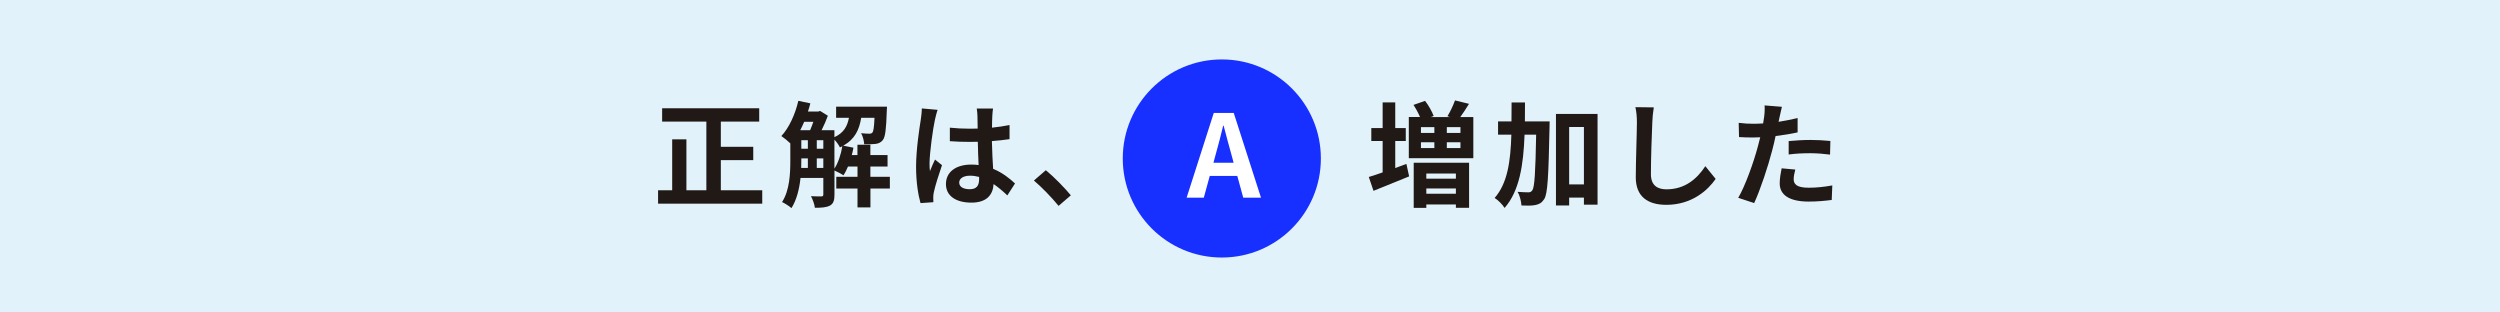 <?xml version="1.0" encoding="UTF-8"?><svg id="_イヤー_2" xmlns="http://www.w3.org/2000/svg" viewBox="0 0 684 85.5"><defs><style>.cls-1{fill:#fff;}.cls-2{fill:#211915;}.cls-3{fill:#172fff;}.cls-4{fill:#e1f2fa;}</style></defs><g id="_"><g><rect class="cls-4" width="684" height="85.5"/><g><g><path class="cls-2" d="M208.55,52.05v3.67h-28.5v-3.67h3.86v-13.92h3.89v13.92h5.46v-18.78h-12.1v-3.64h26.56v3.64h-10.5v6.9h8.87v3.64h-8.87v8.25h11.35Z"/><path class="cls-2" d="M243.48,51.58h-5.33v5.17h-3.54v-5.17h-5.8v-3.2h5.8v-2.82h-2.6c-.38,.91-.78,1.72-1.25,2.41-.53-.38-1.66-.97-2.45-1.32v6.62c0,1.47-.25,2.41-1.19,2.95-.97,.53-2.26,.63-4.17,.63-.09-.91-.6-2.32-1.07-3.17,1.25,.06,2.48,.06,2.85,.06s.53-.13,.53-.53v-4.52h-6.24c-.31,2.95-1.04,5.99-2.48,8.25-.53-.5-1.88-1.35-2.57-1.66,2.1-3.23,2.26-7.9,2.26-11.41v-4.64c-.63-.63-1.79-1.57-2.45-2.01,2.13-2.29,3.79-5.96,4.64-9.63l3.29,.69c-.19,.75-.41,1.5-.66,2.23h2.85l.47-.16,2.13,1.32c-.44,1.22-1.07,2.67-1.72,3.95h3.51v1.91c2.6-1.19,3.54-3.01,3.98-5.3h-3.51v-3.04h13.92s-.03,.78-.06,1.19c-.16,4.99-.41,7.15-1.1,7.96-.53,.66-1.13,.91-1.91,1.03-.69,.09-1.91,.13-3.17,.09-.06-.97-.38-2.23-.85-3.01,.97,.09,1.82,.13,2.26,.13,.38,0,.63-.06,.85-.34,.28-.35,.44-1.41,.56-4.01h-3.64c-.53,3.26-1.72,5.86-4.92,7.62l2.79,.56c-.12,.66-.25,1.35-.44,2.01h1.54v-2.82h3.54v2.82h4.7v3.14h-4.7v2.82h5.33v3.2Zm-23.46-18.25c-.34,.78-.69,1.57-1.07,2.29h2.7c.31-.69,.6-1.5,.88-2.29h-2.51Zm-.78,10.54c0,.66,0,1.35-.03,2.07h1.82v-2.6h-1.79v.53Zm0-3.17h1.79v-2.35h-1.79v2.35Zm4.23,0h1.79v-2.35h-1.79v2.35Zm1.79,5.24v-2.6h-1.79v2.6h1.79Zm3.04,.19c1.04-1.6,1.79-3.89,2.16-6.11-.22,.09-.44,.22-.66,.31-.28-.63-.91-1.5-1.5-2.13v7.93Z"/><path class="cls-2" d="M256.54,30.04c-.25,.63-.63,2.2-.75,2.76-.47,2.07-1.47,8.91-1.47,12.01,0,.63,.03,1.38,.12,2.01,.41-1.1,.91-2.13,1.38-3.17l1.91,1.54c-.88,2.54-1.88,5.71-2.23,7.4-.09,.44-.19,1.1-.16,1.44,0,.31,0,.85,.03,1.29l-3.51,.25c-.63-2.16-1.22-5.71-1.22-9.91,0-4.7,.91-10.57,1.29-12.95,.13-.88,.28-2.07,.28-3.04l4.33,.38Zm19.07,23.42c-1.29-1.22-2.54-2.26-3.76-3.1-.19,2.95-1.88,5.08-6.08,5.08s-6.96-1.82-6.96-5.08,2.67-5.33,6.9-5.33c.72,0,1.41,.03,2.04,.13-.09-1.91-.19-4.17-.22-6.37-.75,.03-1.51,.03-2.23,.03-1.82,0-3.58-.06-5.42-.19v-3.7c1.79,.19,3.57,.28,5.42,.28,.72,0,1.47,0,2.19-.03-.03-1.54-.03-2.79-.06-3.45,0-.47-.09-1.41-.19-2.04h4.45c-.09,.6-.16,1.35-.19,2.01-.03,.69-.09,1.85-.09,3.23,1.69-.19,3.32-.41,4.8-.72v3.86c-1.5,.22-3.14,.41-4.83,.53,.06,3.01,.22,5.49,.34,7.59,2.6,1.07,4.55,2.67,5.99,4.01l-2.1,3.26Zm-7.71-5.05c-.82-.22-1.66-.34-2.51-.34-1.76,0-2.95,.72-2.95,1.88,0,1.25,1.25,1.82,2.88,1.82,1.91,0,2.57-1,2.57-2.82v-.53Z"/><path class="cls-2" d="M289.62,56.32c-1.91-2.35-4.55-5.05-6.74-6.93l3.26-2.82c2.23,1.82,5.24,4.92,6.84,6.87l-3.36,2.89Z"/></g><g><path class="cls-2" d="M381.75,45.97c1-.38,2.04-.75,3.04-1.13l.75,3.42c-3.29,1.35-6.9,2.82-9.75,3.95l-1.29-3.79c1.07-.31,2.35-.75,3.79-1.25v-8.59h-3.1v-3.54h3.1v-7.02h3.45v7.02h2.88v3.54h-2.88v7.4Zm21.35-13.95v11.26h-17.65v-11.26h3.07c-.44-1.04-1.13-2.32-1.79-3.32l3.17-1.1c.97,1.25,1.94,2.98,2.35,4.14l-.78,.28h5.24l-.69-.22c.75-1.19,1.6-3.01,2.07-4.33l3.83,.94c-.82,1.32-1.63,2.57-2.38,3.61h3.57Zm-16.3,12.51h15.14v12.32h-3.61v-.91h-8.09v.94h-3.45v-12.36Zm1.97-9.75v1.6h3.67v-1.6h-3.67Zm0,5.74h3.67v-1.6h-3.67v1.6Zm1.47,6.96v1.41h8.09v-1.41h-8.09Zm8.09,5.52v-1.44h-8.09v1.44h8.09Zm1.25-18.22h-3.73v1.6h3.73v-1.6Zm0,4.14h-3.73v1.6h3.73v-1.6Z"/><path class="cls-2" d="M423.98,33.21s0,1.22-.03,1.69c-.28,13.36-.5,18.16-1.47,19.6-.72,1.07-1.38,1.38-2.42,1.6-.91,.19-2.32,.19-3.79,.12-.06-1.03-.41-2.67-1.07-3.73,1.25,.09,2.38,.13,2.98,.13,.47,0,.75-.13,1.07-.56,.6-.85,.85-4.74,1.04-15.21h-3.17c-.31,8.37-1.41,15.4-5.46,20.04-.56-.91-1.79-2.16-2.73-2.73,3.51-3.98,4.36-9.97,4.58-17.31h-3.64v-3.64h3.67c.03-1.66,.03-3.39,.03-5.17h3.67c0,1.76,0,3.48-.03,5.17h6.77Zm13.11-2.04v24.83h-3.73v-1.94h-4.04v2.16h-3.61V31.17h11.38Zm-3.73,19.28v-15.71h-4.04v15.71h4.04Z"/><path class="cls-2" d="M452.48,29.38c-.22,1.32-.38,2.88-.41,4.14-.16,3.32-.38,10.29-.38,14.14,0,3.14,1.88,4.14,4.26,4.14,5.14,0,8.4-2.95,10.63-6.33l2.82,3.48c-2.01,2.95-6.4,7.09-13.48,7.09-5.08,0-8.37-2.23-8.37-7.53,0-4.17,.31-12.32,.31-14.99,0-1.47-.13-2.98-.41-4.2l5.02,.06Z"/><path class="cls-2" d="M491.82,36.22c-1.85,.41-3.95,.75-6.02,1-.28,1.35-.6,2.73-.94,3.98-1.13,4.36-3.23,10.72-4.92,14.36l-4.36-1.44c1.85-3.1,4.2-9.63,5.36-13.99,.22-.82,.44-1.69,.66-2.57-.72,.03-1.41,.06-2.04,.06-1.5,0-2.67-.06-3.76-.12l-.09-3.89c1.6,.19,2.63,.25,3.92,.25,.91,0,1.82-.03,2.76-.09,.12-.69,.22-1.29,.28-1.79,.16-1.16,.19-2.42,.12-3.14l4.74,.38c-.22,.85-.5,2.23-.66,2.92l-.25,1.19c1.76-.28,3.51-.63,5.21-1.03v3.92Zm-.63,10.19c-.25,.88-.44,1.91-.44,2.6,0,1.35,.78,2.35,4.11,2.35,2.07,0,4.23-.22,6.46-.63l-.16,3.98c-1.76,.22-3.86,.44-6.33,.44-5.24,0-7.9-1.82-7.9-4.96,0-1.41,.28-2.92,.53-4.14l3.73,.34Zm-1.82-7.81c1.72-.16,3.95-.31,5.96-.31,1.76,0,3.64,.09,5.46,.28l-.09,3.73c-1.54-.19-3.45-.38-5.33-.38-2.16,0-4.04,.09-5.99,.35v-3.67Z"/></g><g><circle class="cls-3" cx="334.29" cy="43.36" r="27.1"/><path class="cls-1" d="M338.52,48.13h-7.53l-1.63,5.96h-4.7l7.43-23.2h5.46l7.46,23.2h-4.86l-1.63-5.96Zm-1-3.61l-.69-2.54c-.72-2.42-1.35-5.08-2.04-7.59h-.13c-.6,2.54-1.29,5.17-1.97,7.59l-.69,2.54h5.52Z"/></g></g></g></g></svg>